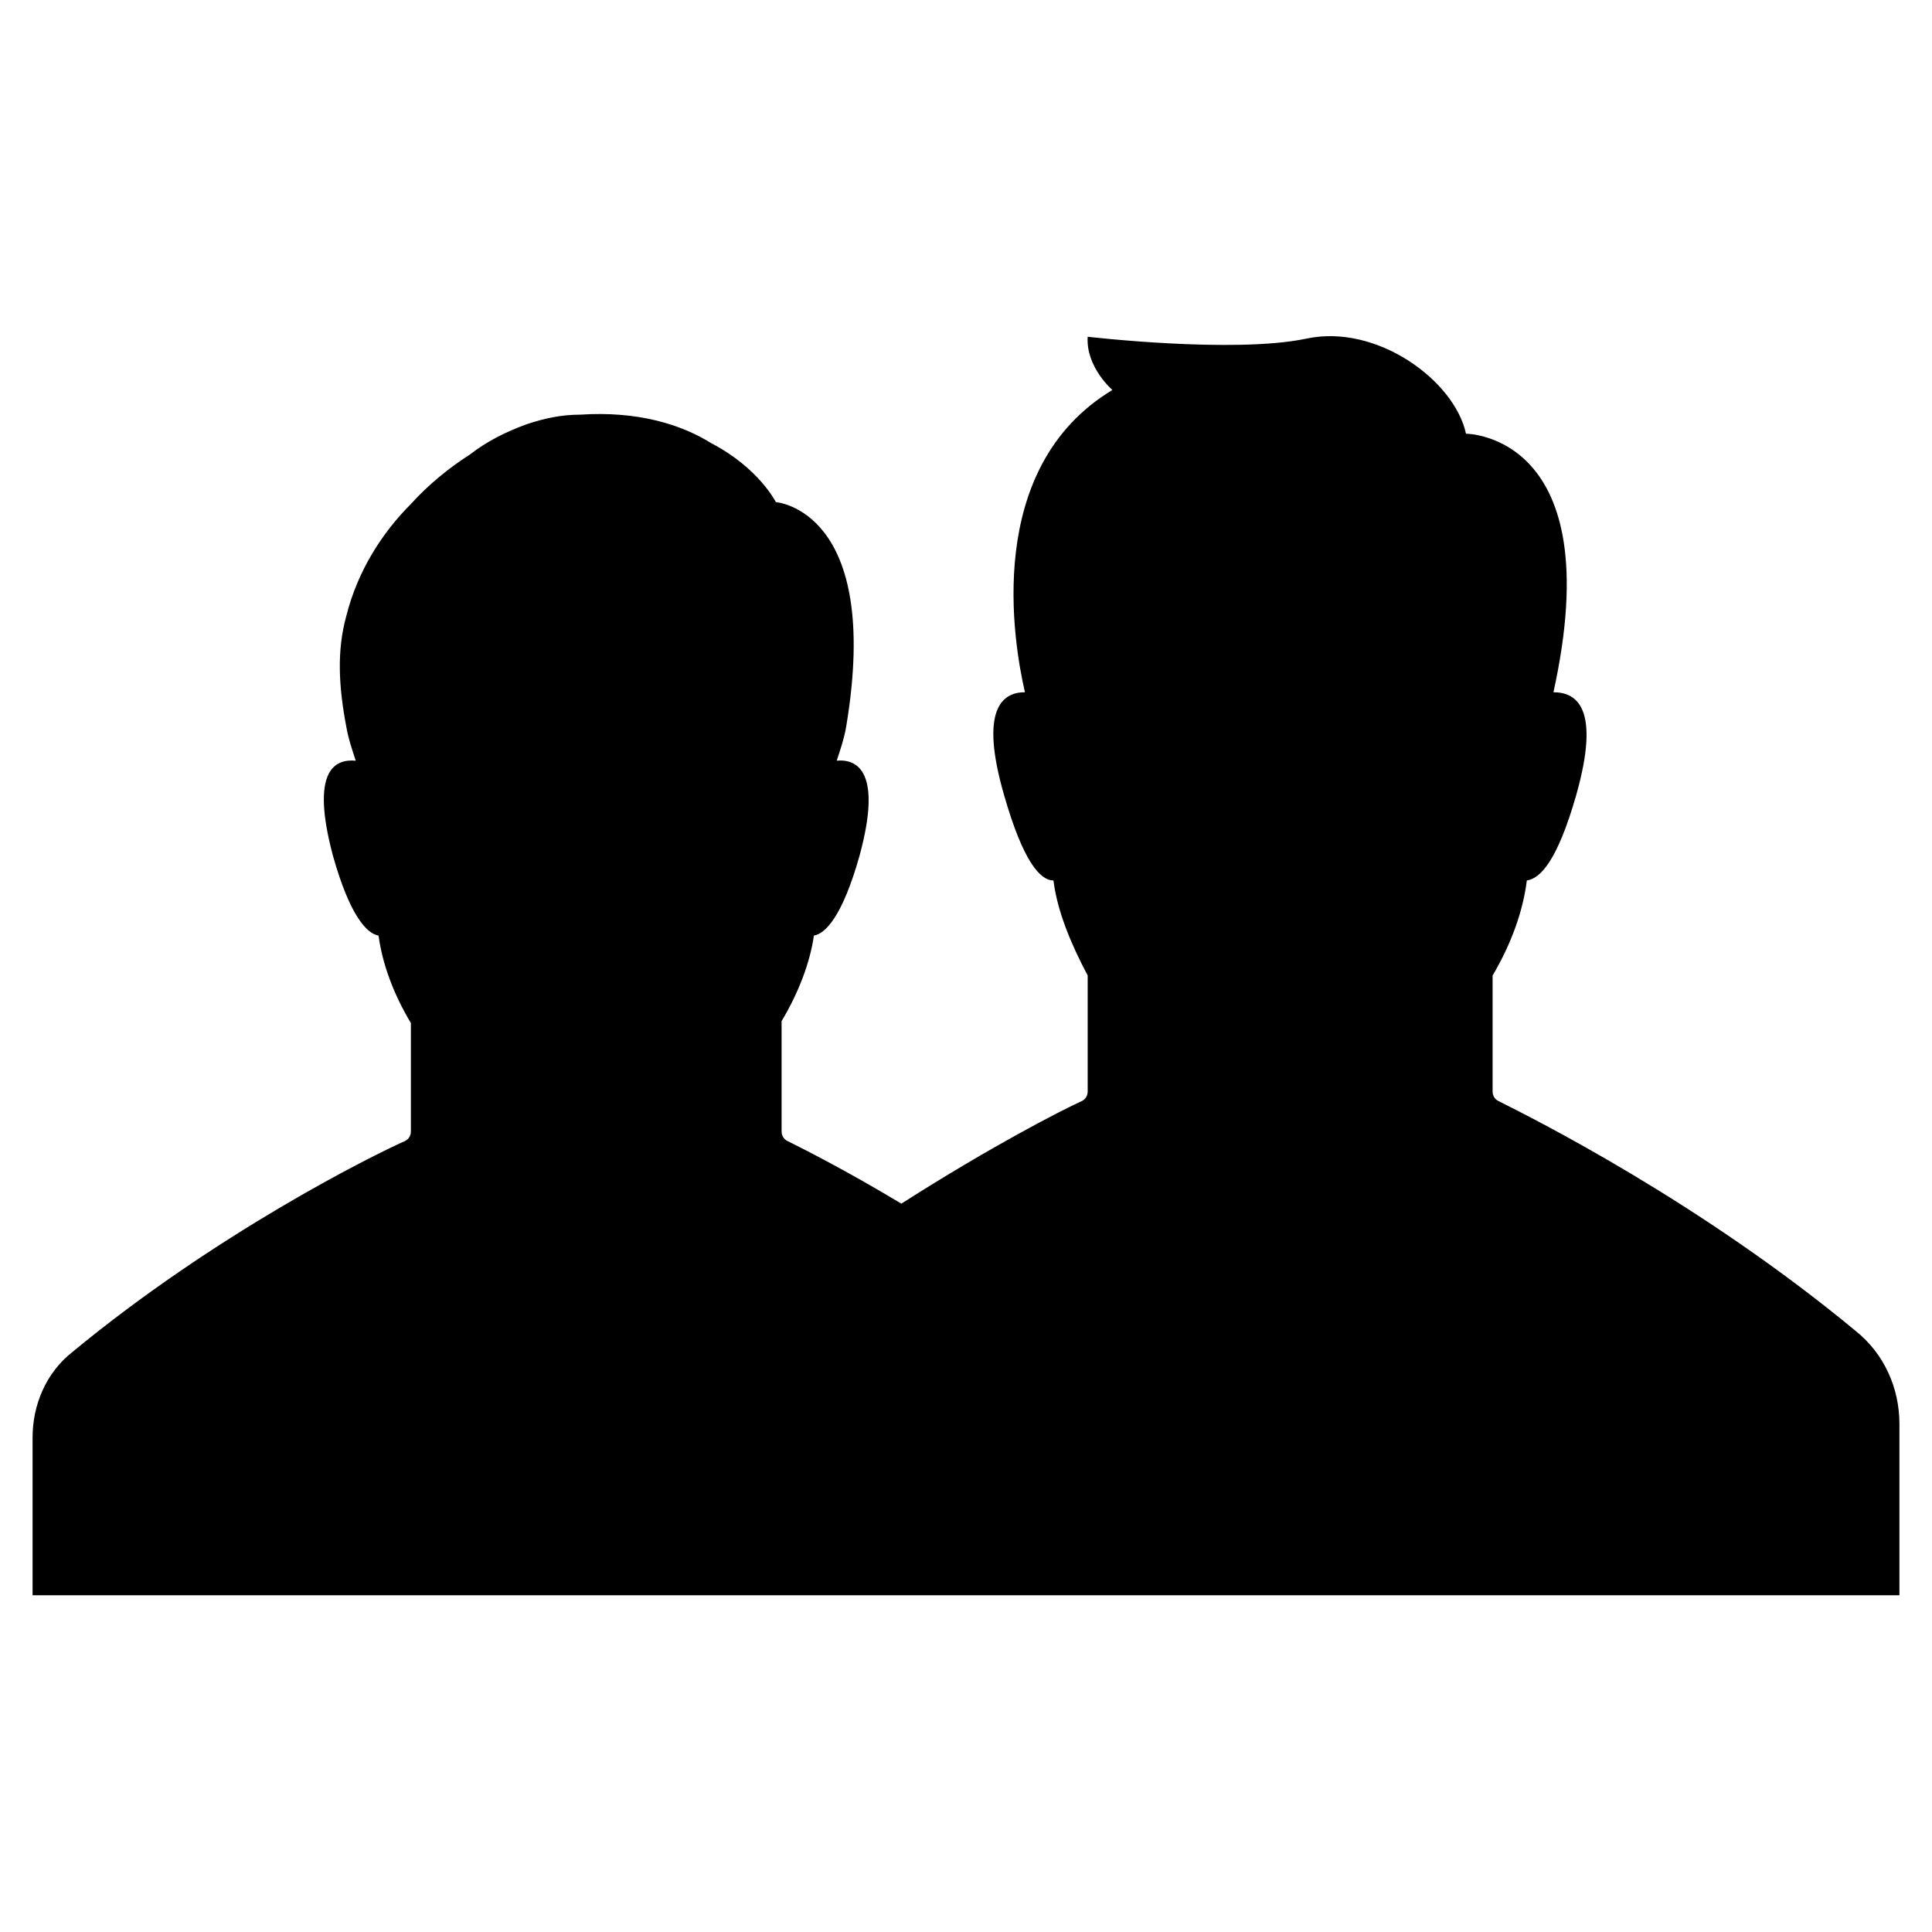 <?xml version="1.0" encoding="UTF-8"?>
<!-- Uploaded to: SVG Repo, www.svgrepo.com, Generator: SVG Repo Mixer Tools -->
<svg fill="#000000" width="800px" height="800px" version="1.1" viewBox="144 144 512 512" xmlns="http://www.w3.org/2000/svg">
 <path d="m647.37 566.76v-45.344c0-9.574-4.031-18.641-11.586-24.688-41.312-34.254-85.648-56.422-94.715-60.957-1.008-0.504-1.512-1.512-1.512-2.519v-30.73c5.039-8.566 8.062-17.129 9.07-25.191 3.527-0.504 8.062-5.039 13.098-22.672 6.551-23.176 0-27.207-6.047-27.207 15.113-68.516-23.176-68.516-23.176-68.516-3.023-14.105-23.68-29.223-42.32-25.191-19.145 4.031-57.938-0.504-57.938-0.504-0.504 8.062 6.551 14.105 6.551 14.105-34.258 20.656-26.199 67.008-23.176 80.105-6.047 0-12.09 4.535-5.543 27.207 5.039 17.633 9.574 22.672 13.098 22.672 1.008 8.062 4.535 16.625 9.07 25.191v30.73c0 1.008-0.504 2.016-1.512 2.519-5.543 2.519-24.184 12.09-47.863 27.207-15.113-9.07-26.199-14.609-30.23-16.625-1.008-0.504-1.512-1.512-1.512-2.519v-29.223c4.535-7.559 7.559-15.617 8.566-22.672 3.023-0.504 7.559-5.039 12.09-21.16 6.047-22.168-0.504-25.695-6.047-25.191 1.008-3.023 2.016-6.047 2.519-9.07 9.574-57.434-18.641-59.449-18.641-59.449s-4.535-9.07-17.129-15.617c-8.062-5.039-19.648-8.566-34.762-7.559-5.039 0-9.574 1.008-14.105 2.519-5.543 2.016-10.578 4.535-15.113 8.062-5.543 3.527-11.082 8.062-15.617 13.098-7.559 7.559-14.105 17.633-17.129 29.727-2.519 9.07-2.016 18.641 0 29.223 0.504 3.023 1.512 6.047 2.519 9.07-5.543-0.504-12.09 2.519-6.047 25.191 4.535 16.121 9.07 20.656 12.09 21.16 1.008 7.559 4.031 15.617 8.566 23.176v28.719c0 1.008-0.504 2.016-1.512 2.519-9.07 4.023-50.383 24.68-88.168 55.918-7.055 5.543-10.578 14.105-10.578 22.672v41.816z"/>
</svg>